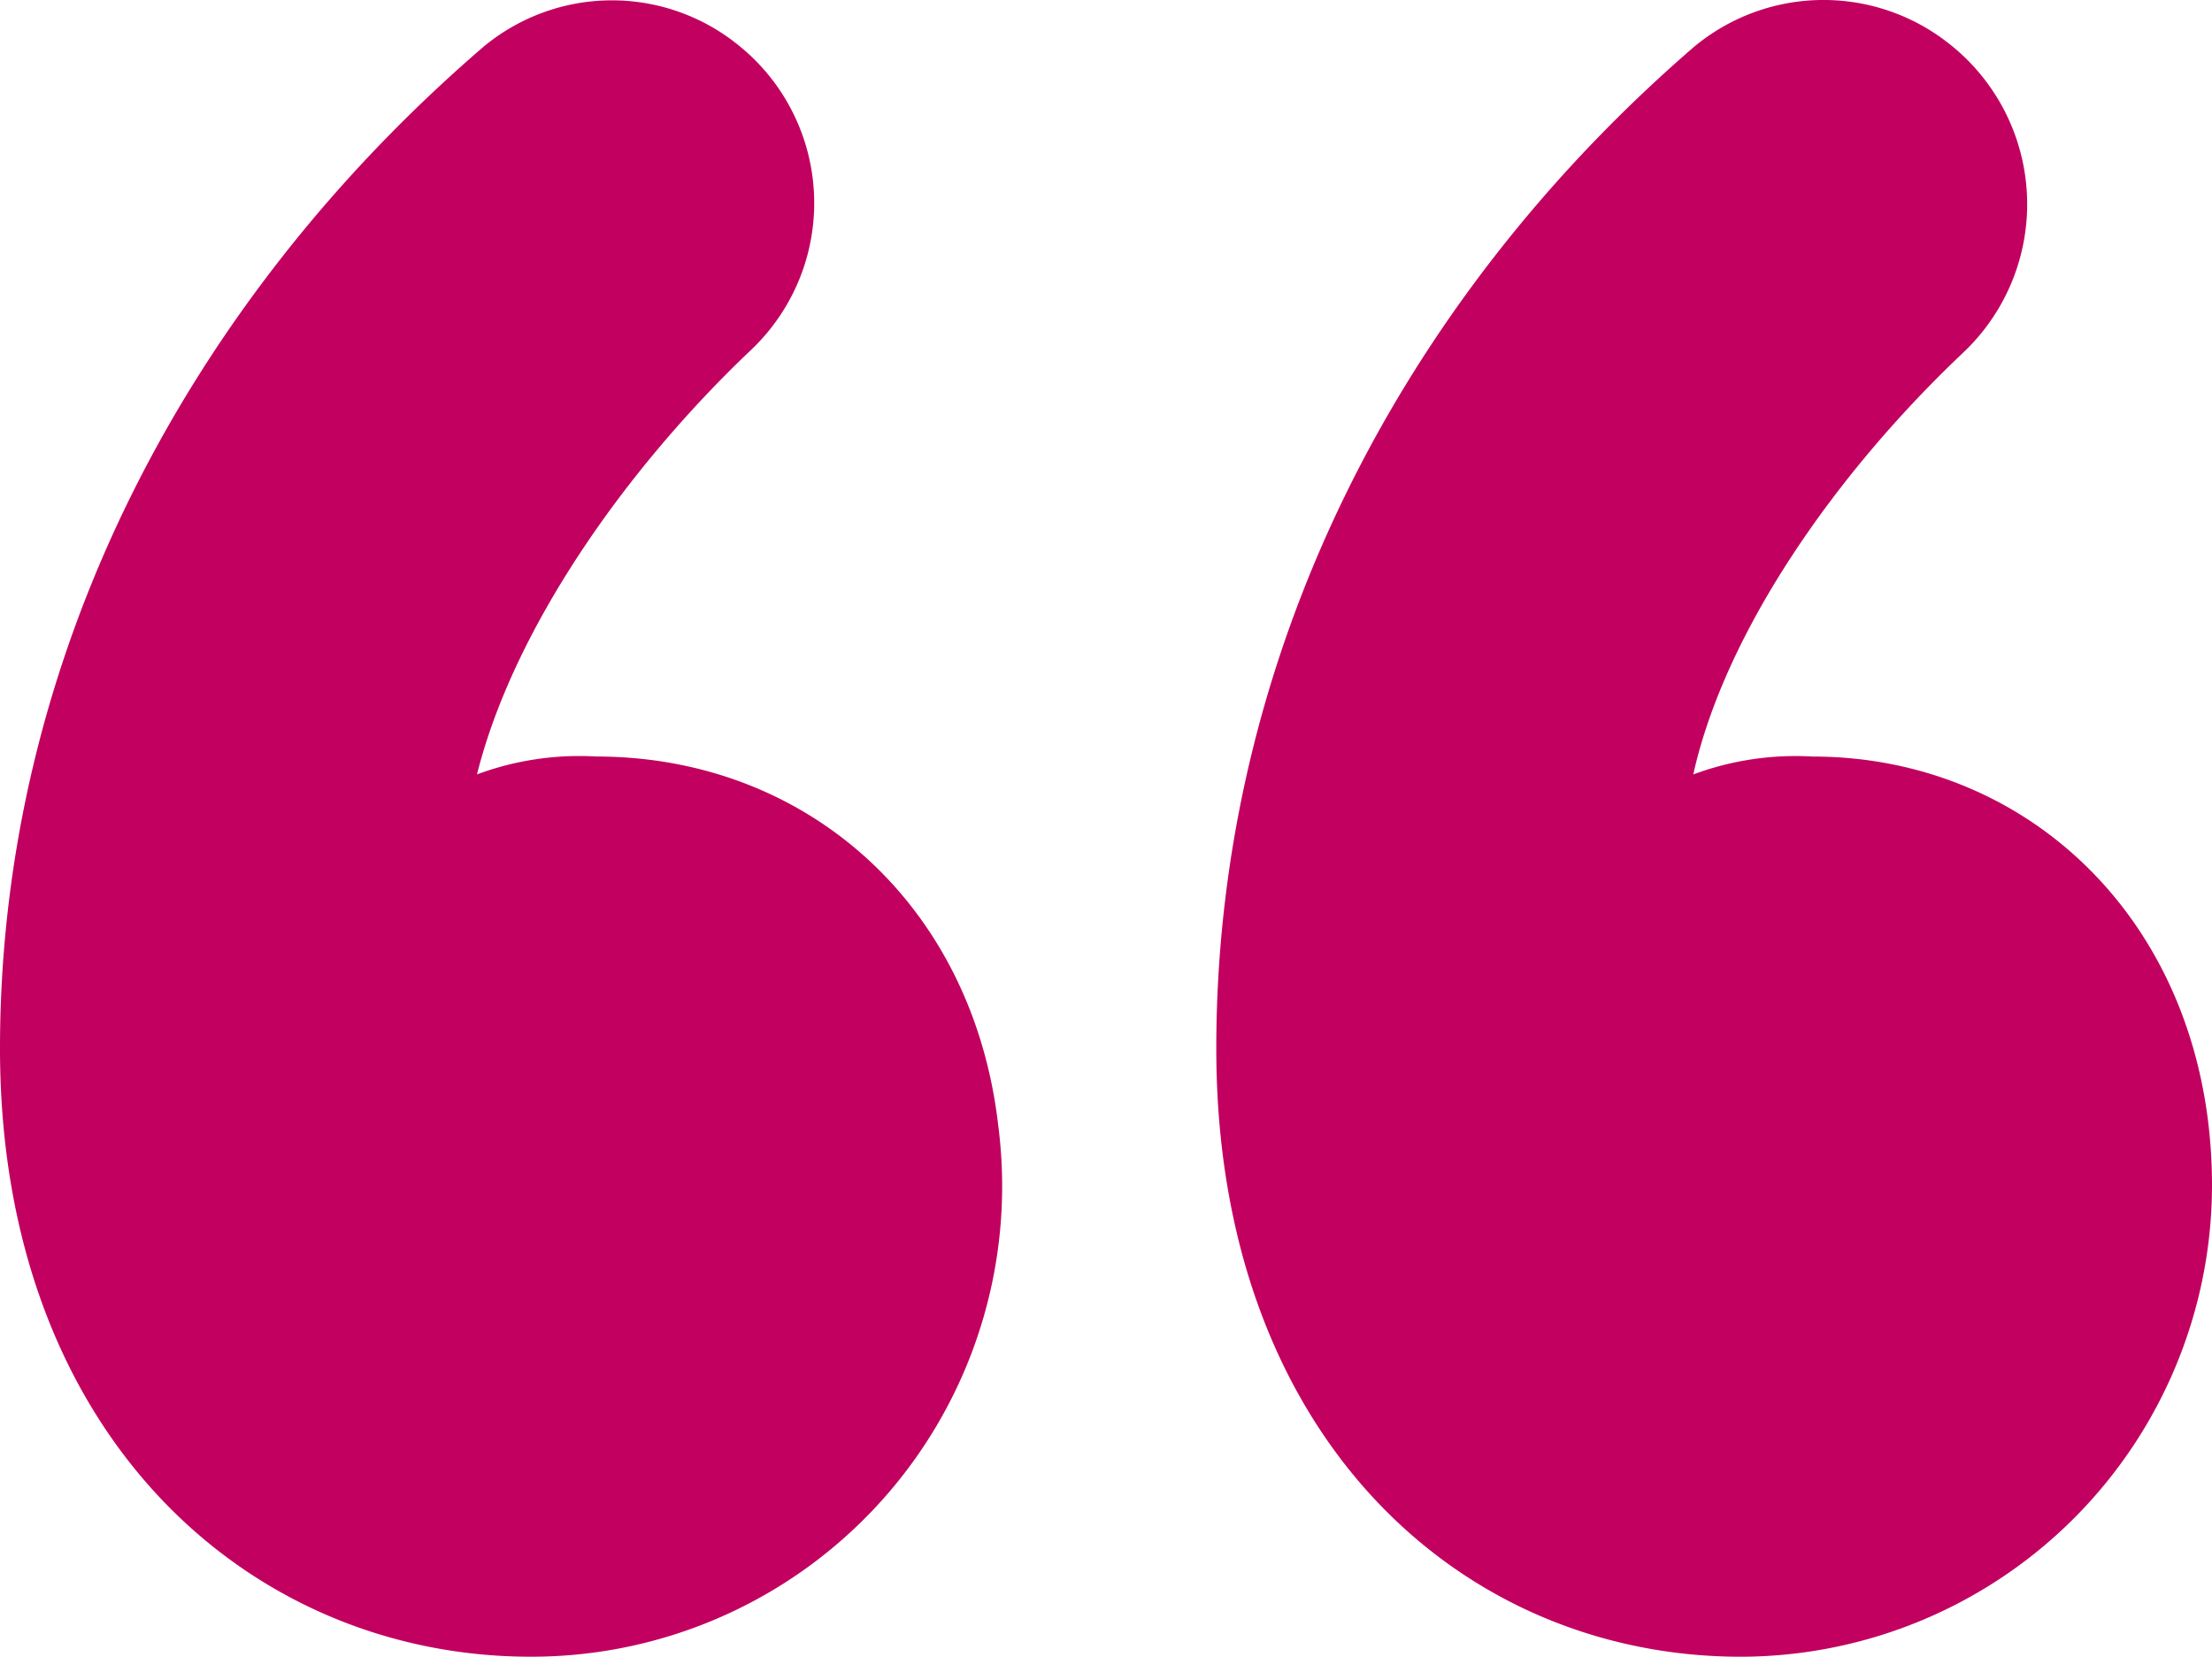 <svg xmlns="http://www.w3.org/2000/svg" width="74.199" height="55.58" viewBox="0 0 74.199 55.58"><g id="quote_icon" data-name="quote icon" transform="translate(37.099 27.79)"><g id="Group_349" data-name="Group 349" transform="translate(-37.099 -27.79)"><path id="Path_219" data-name="Path 219" d="M25.184,11.748c-4.253,4.038-7.977,9.4-9.184,14.232a9.854,9.854,0,0,1,4-.6c7,0,12.637,4.915,13.488,12.406A15.786,15.786,0,0,1,18.181,55.576C8.628,55.779,0,48.356,0,35.181,0,22.043,6.29,10.133,16.182,1.6a6.734,6.734,0,0,1,8.586-.085h0A6.788,6.788,0,0,1,25.184,11.748Zm40.651.1c-4.254,4.026-7.972,9.345-9.036,14.133a9.857,9.857,0,0,1,4-.6c7.4,0,13.4,5.8,13.4,14.4a15.833,15.833,0,0,1-15.8,15.8c-9.4,0-17.6-7.4-17.6-20.4,0-13.135,6.134-25.042,15.984-33.574a6.783,6.783,0,0,1,8.611-.13h0A6.847,6.847,0,0,1,65.835,11.847Z" transform="translate(0 0)" fill="#c2005f"></path></g></g></svg>